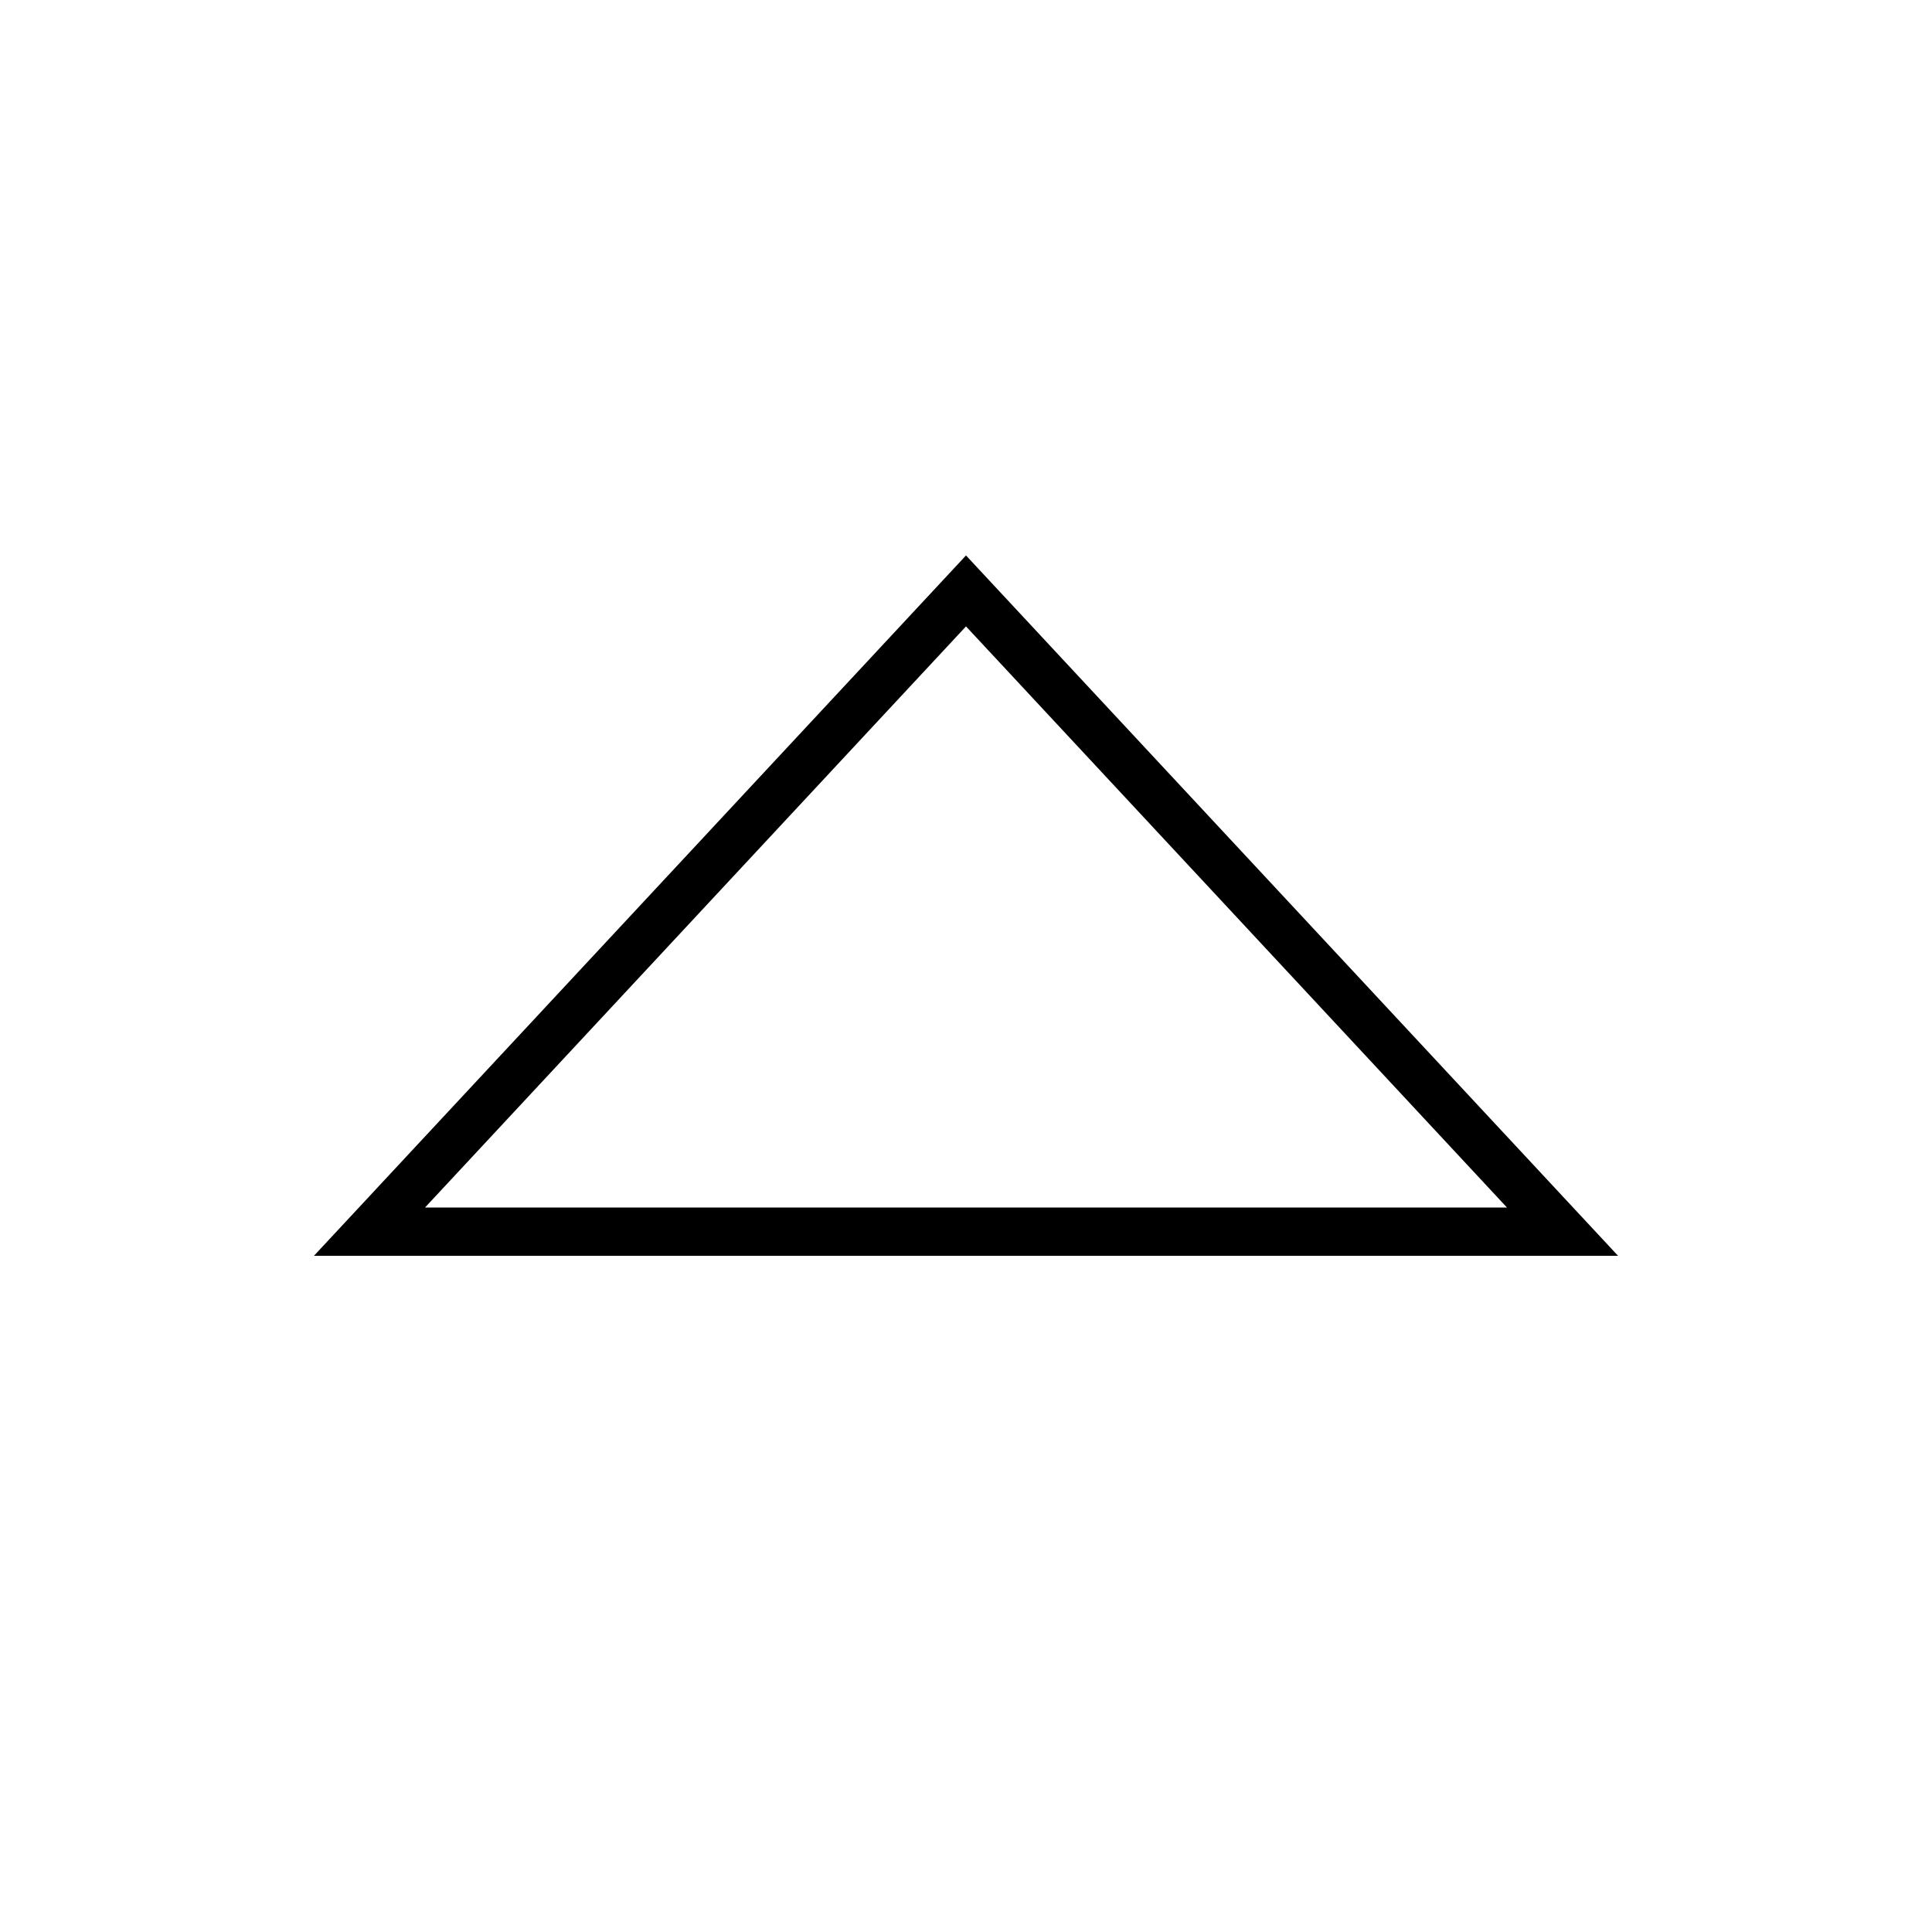 <svg xmlns="http://www.w3.org/2000/svg" viewBox="0 0 640 640"><!--! Font Awesome Pro 7.1.0 by @fontawesome - https://fontawesome.com License - https://fontawesome.com/license (Commercial License) Copyright 2025 Fonticons, Inc. --><path fill="currentColor" d="M536 416L104 416L320 184L536 416zM140.8 400L499.2 400L320 207.5L140.8 400z"/></svg>